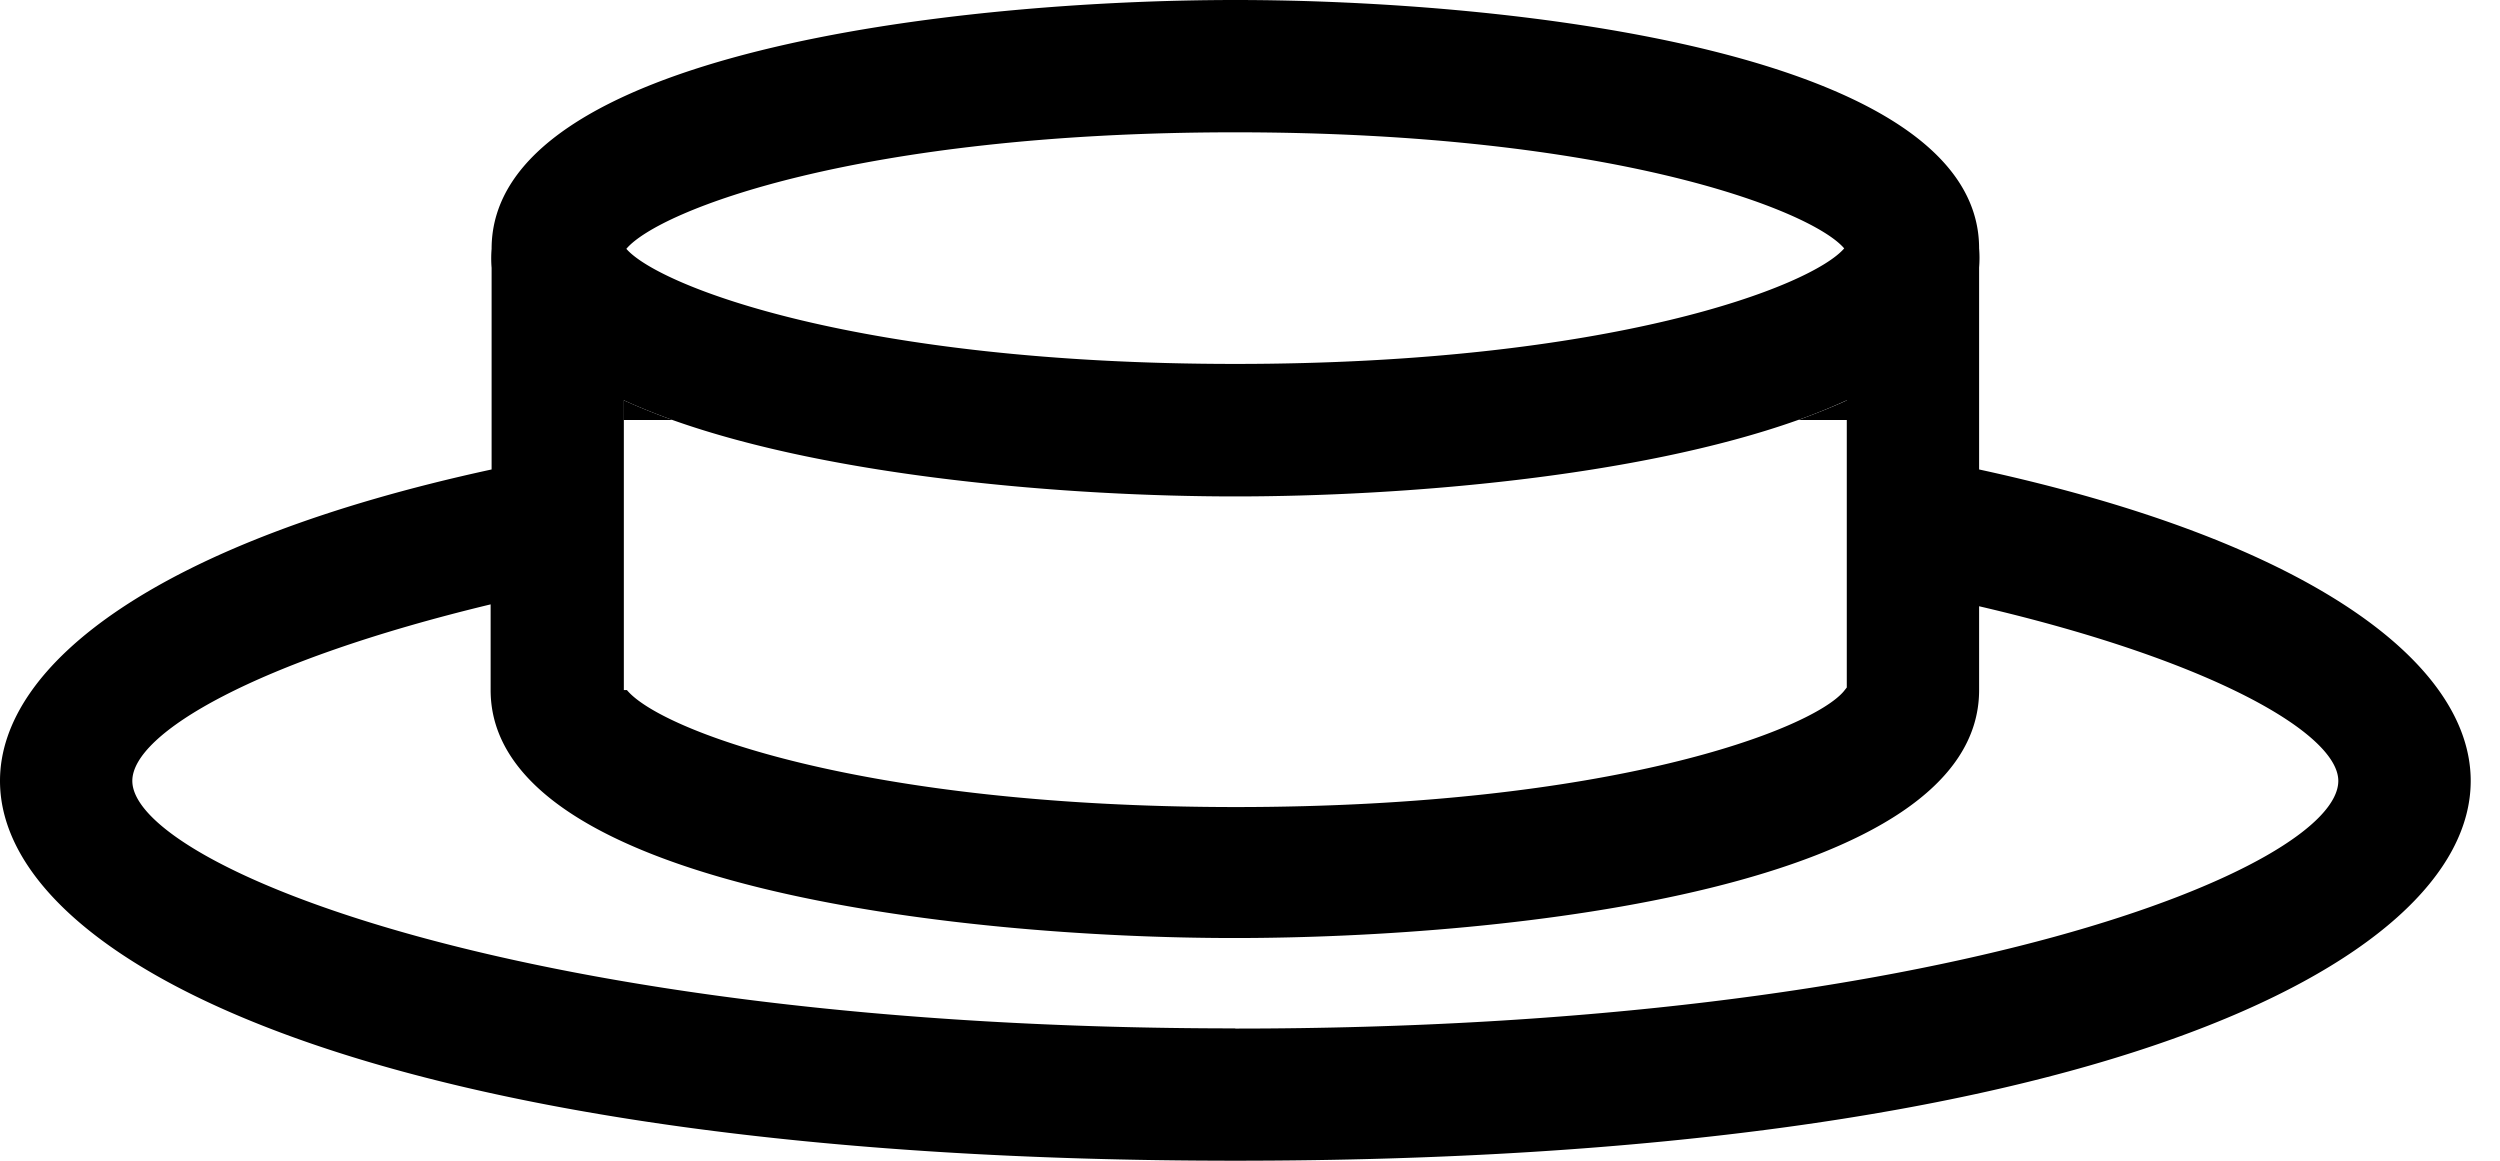 <svg xmlns="http://www.w3.org/2000/svg" width="28" height="13" fill="none"><path fill="#000" d="M6.984 4.482v.222h.549a7.543 7.543 0 0 1-.549-.222Zm13.705 0c-.174.08-.357.152-.548.222h.548v-.222Z"/><path fill="#000" d="M22.166 5.258V2.996a1.321 1.321 0 0 0 0-.215C22.166.583 16.928 0 13.836 0c-3.094 0-8.33.583-8.33 2.787a1.3 1.3 0 0 0 0 .213v2.258C1.773 6.068 0 7.438 0 8.746 0 10.796 4.33 13 13.836 13s13.836-2.204 13.836-4.254c0-1.309-1.774-2.677-5.506-3.488ZM6.987 7.728V4.483c.174.08.357.152.548.222 1.809.643 4.447.855 6.3.855 1.853 0 4.492-.212 6.3-.855a6.74 6.74 0 0 0 .549-.222V7.7l-.035.044c-.36.425-2.6 1.295-6.814 1.295-4.215-.002-6.452-.87-6.813-1.31h-.035Zm6.848-6.246c4.21 0 6.453.87 6.82 1.3-.365.424-2.61 1.294-6.82 1.294-4.21 0-6.453-.868-6.82-1.289.367-.434 2.61-1.305 6.82-1.305Zm0 10.036c-7.985 0-12.353-1.834-12.353-2.772 0-.533 1.384-1.344 4.013-1.977v.96c0 2.194 5.239 2.777 8.33 2.777 3.093 0 8.341-.57 8.341-2.777V6.79c2.629.612 4.023 1.433 4.023 1.956 0 .96-4.369 2.774-12.354 2.774v-.002Z"/></svg>